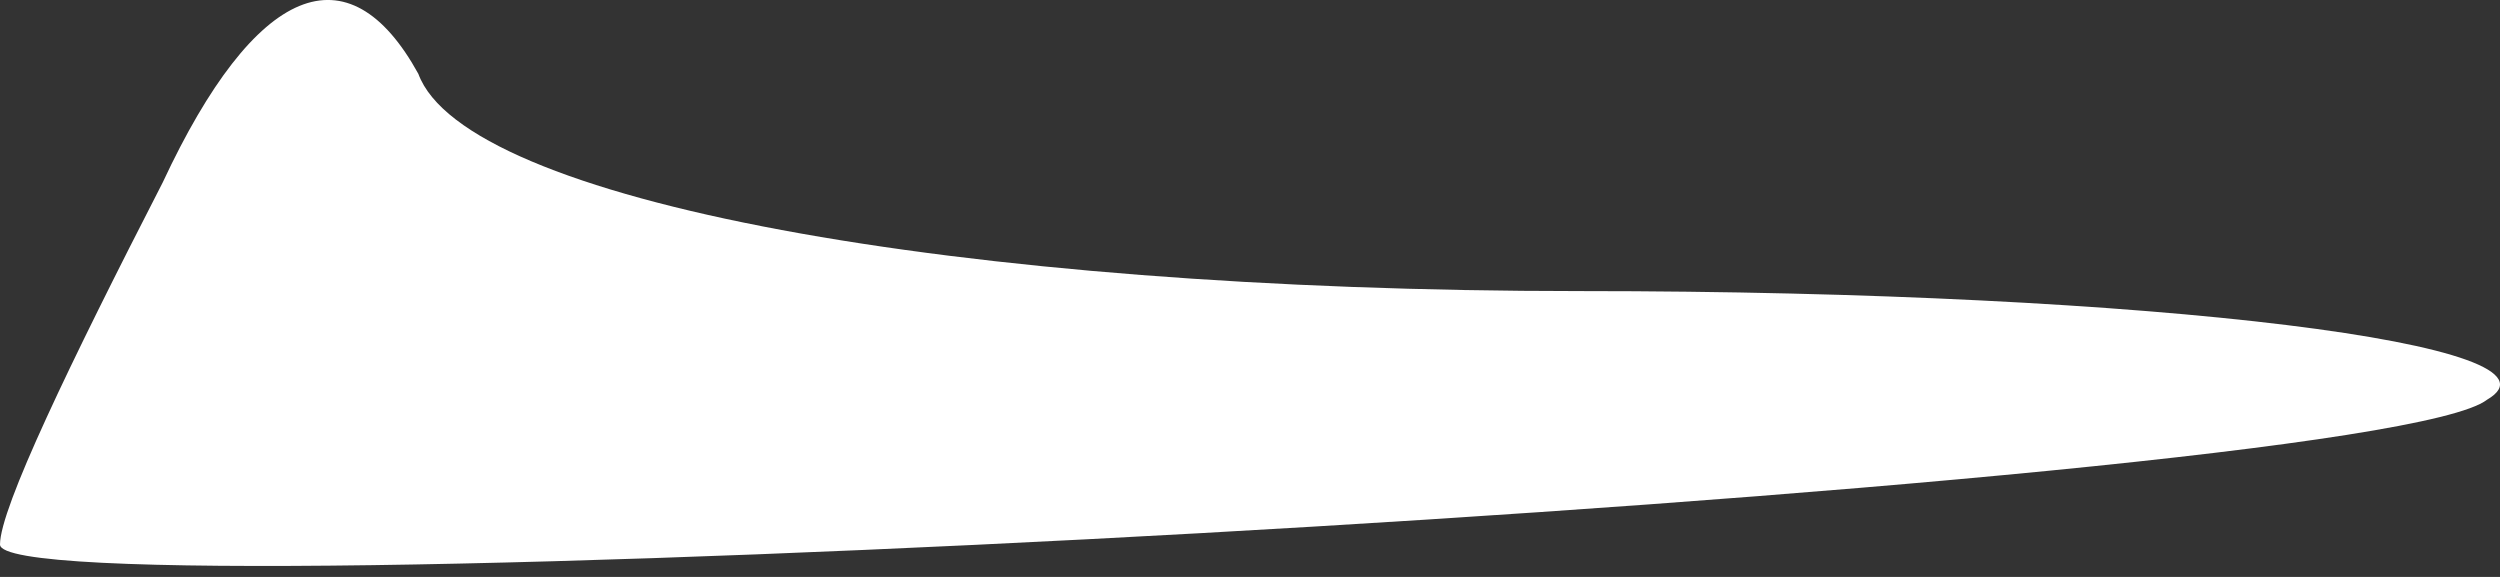 <?xml version="1.0" encoding="UTF-8"?> <svg xmlns="http://www.w3.org/2000/svg" width="78" height="18" viewBox="0 0 78 18" fill="none"><rect x="0" y="0" width="78" height="18" fill="#333333" stroke="none"/> <path d="M5.076 5.694C2.176 11.341 0 15.859 0 16.989C0 19.248 73.97 15.294 77.596 12.471C80.497 10.777 67.443 9.082 49.313 9.082C29.733 9.082 14.504 6.259 13.053 2.305C10.878 -1.648 7.977 -0.518 5.076 5.694Z" fill="white"></path> </svg> 